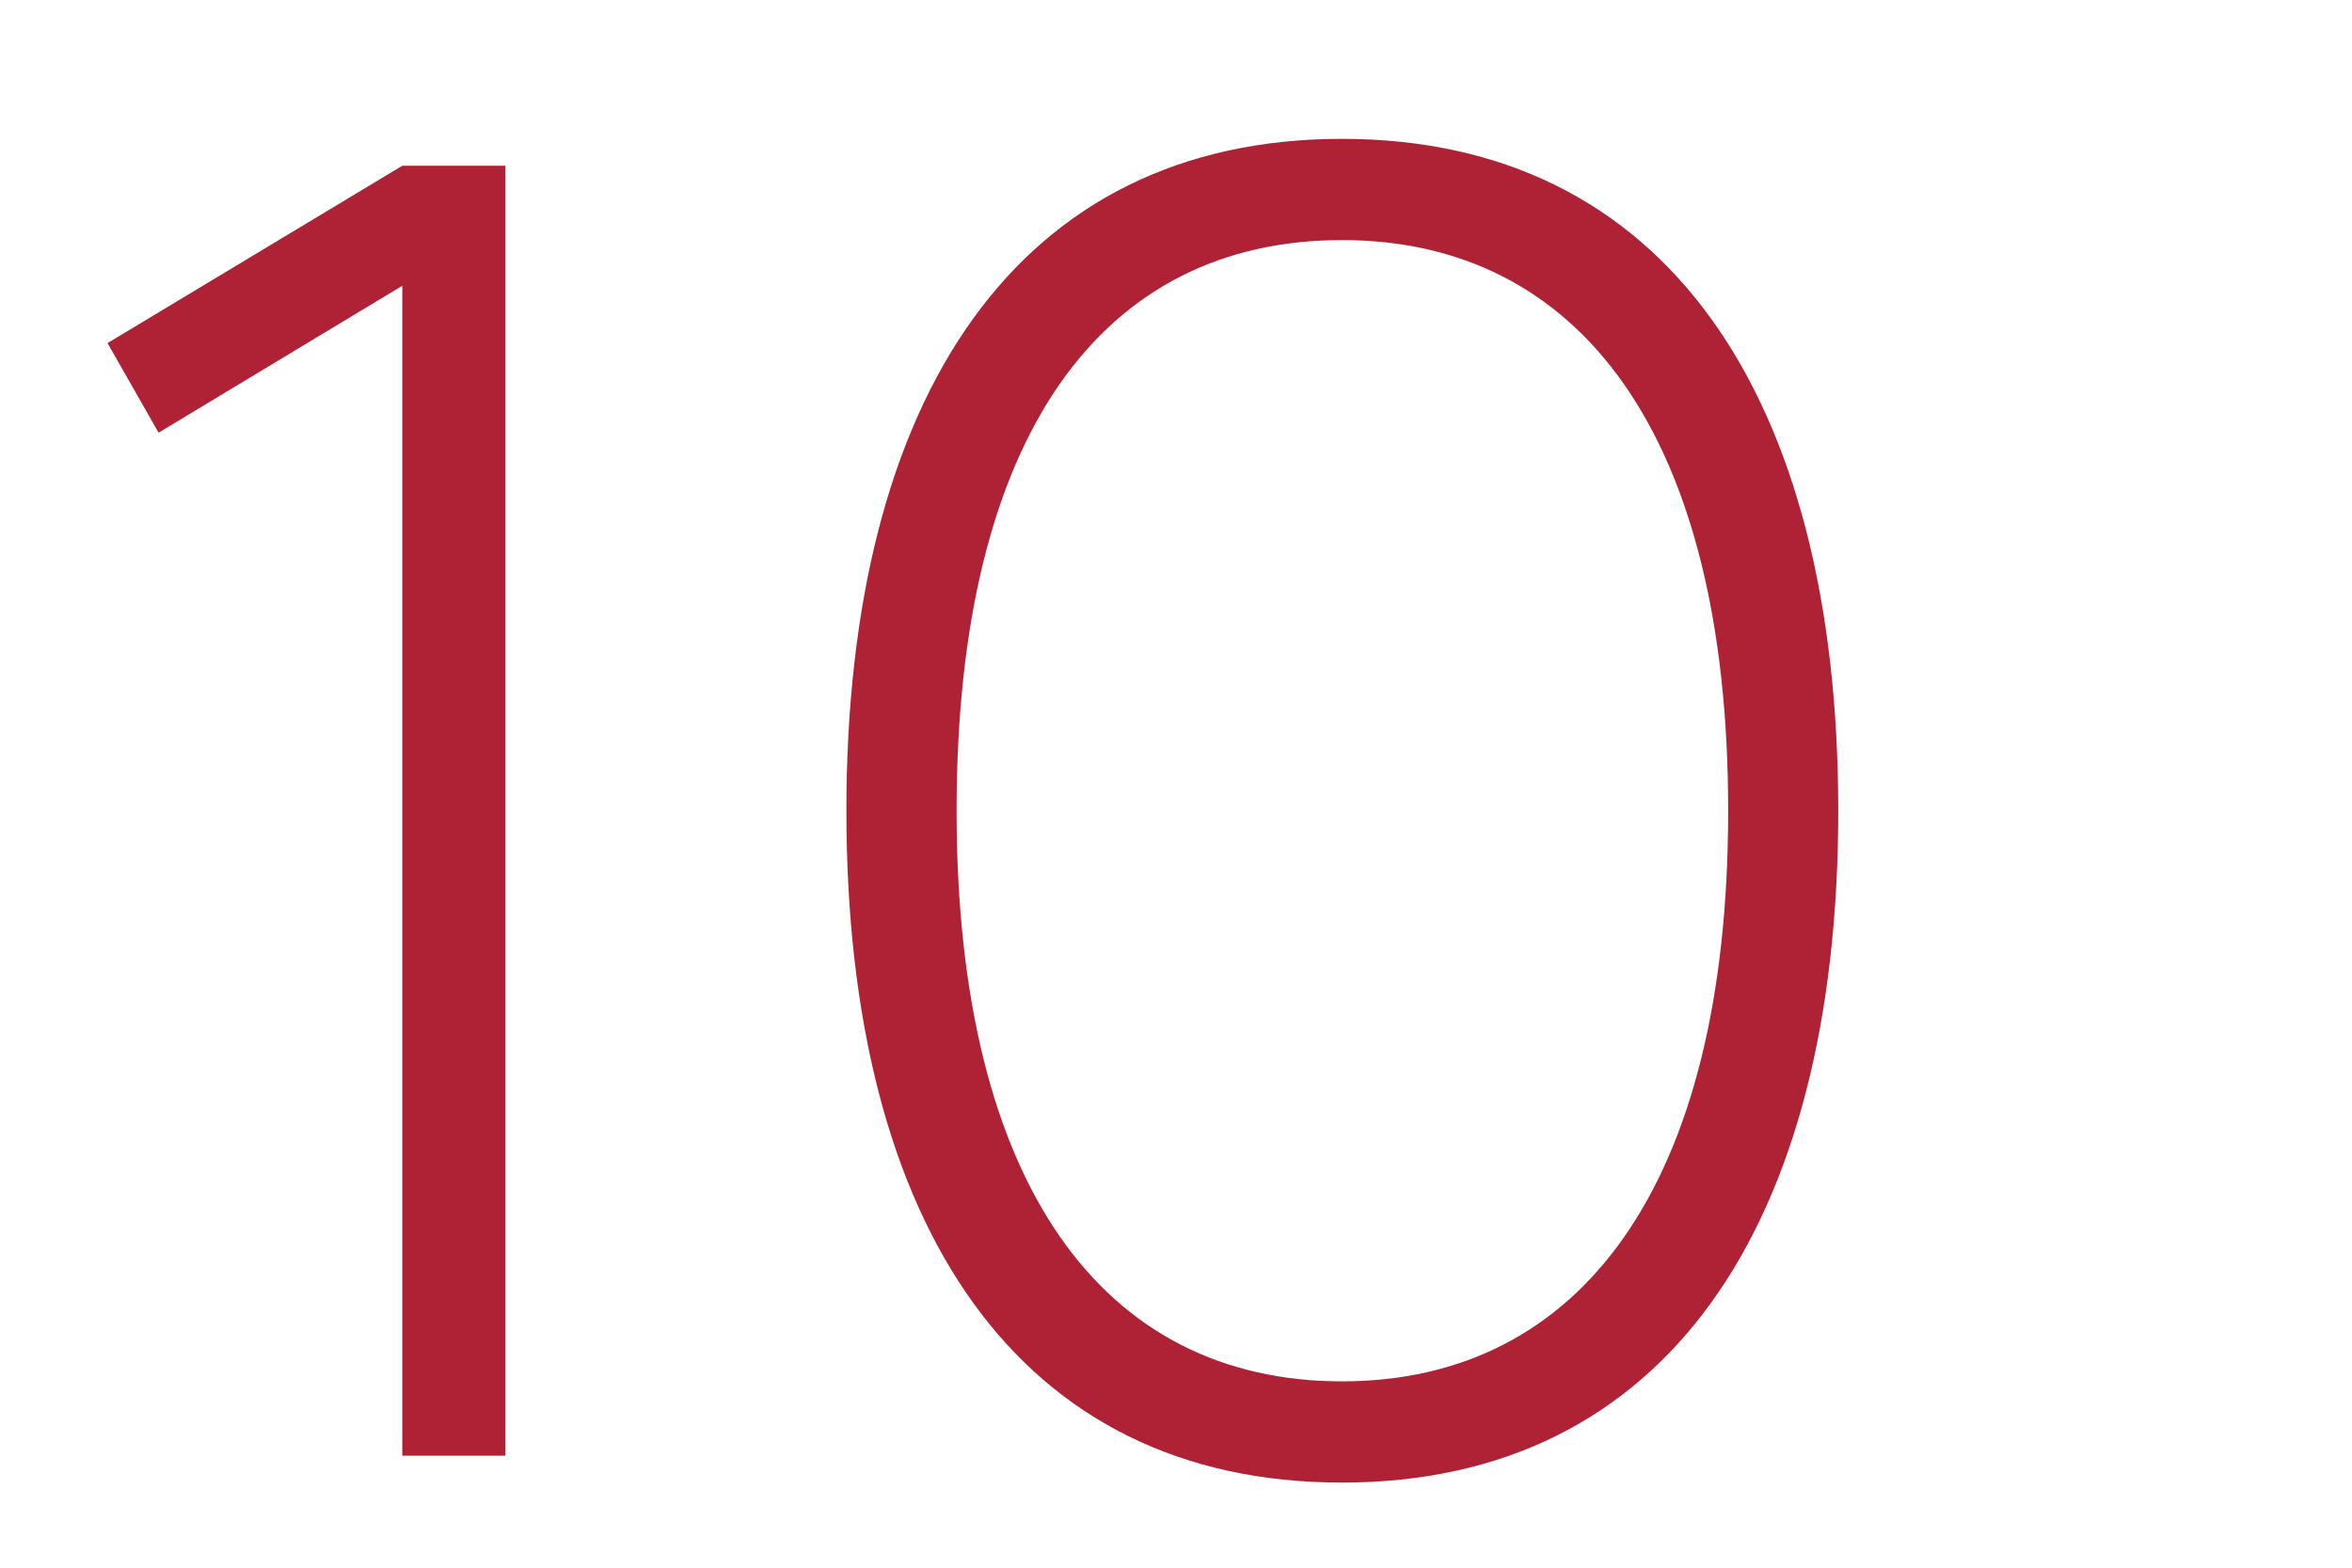<?xml version="1.0" encoding="UTF-8"?> <svg xmlns="http://www.w3.org/2000/svg" width="21" height="14" viewBox="0 0 21 14" fill="none"> <path d="M4.512 13H3.592V2.552L1.416 3.864L0.96 3.064L3.592 1.48H4.512V13Z" fill="#AF2235"></path> <path d="M11.982 13.24C9.101 13.24 7.557 10.96 7.557 7.24C7.557 3.52 9.101 1.24 11.982 1.24C14.861 1.24 16.413 3.52 16.413 7.24C16.413 10.96 14.861 13.24 11.982 13.24ZM11.982 12.336C14.101 12.336 15.43 10.6 15.43 7.24C15.43 3.88 14.101 2.144 11.982 2.144C9.861 2.144 8.541 3.856 8.541 7.24C8.541 10.576 9.845 12.336 11.982 12.336Z" fill="#AF2235"></path> </svg> 